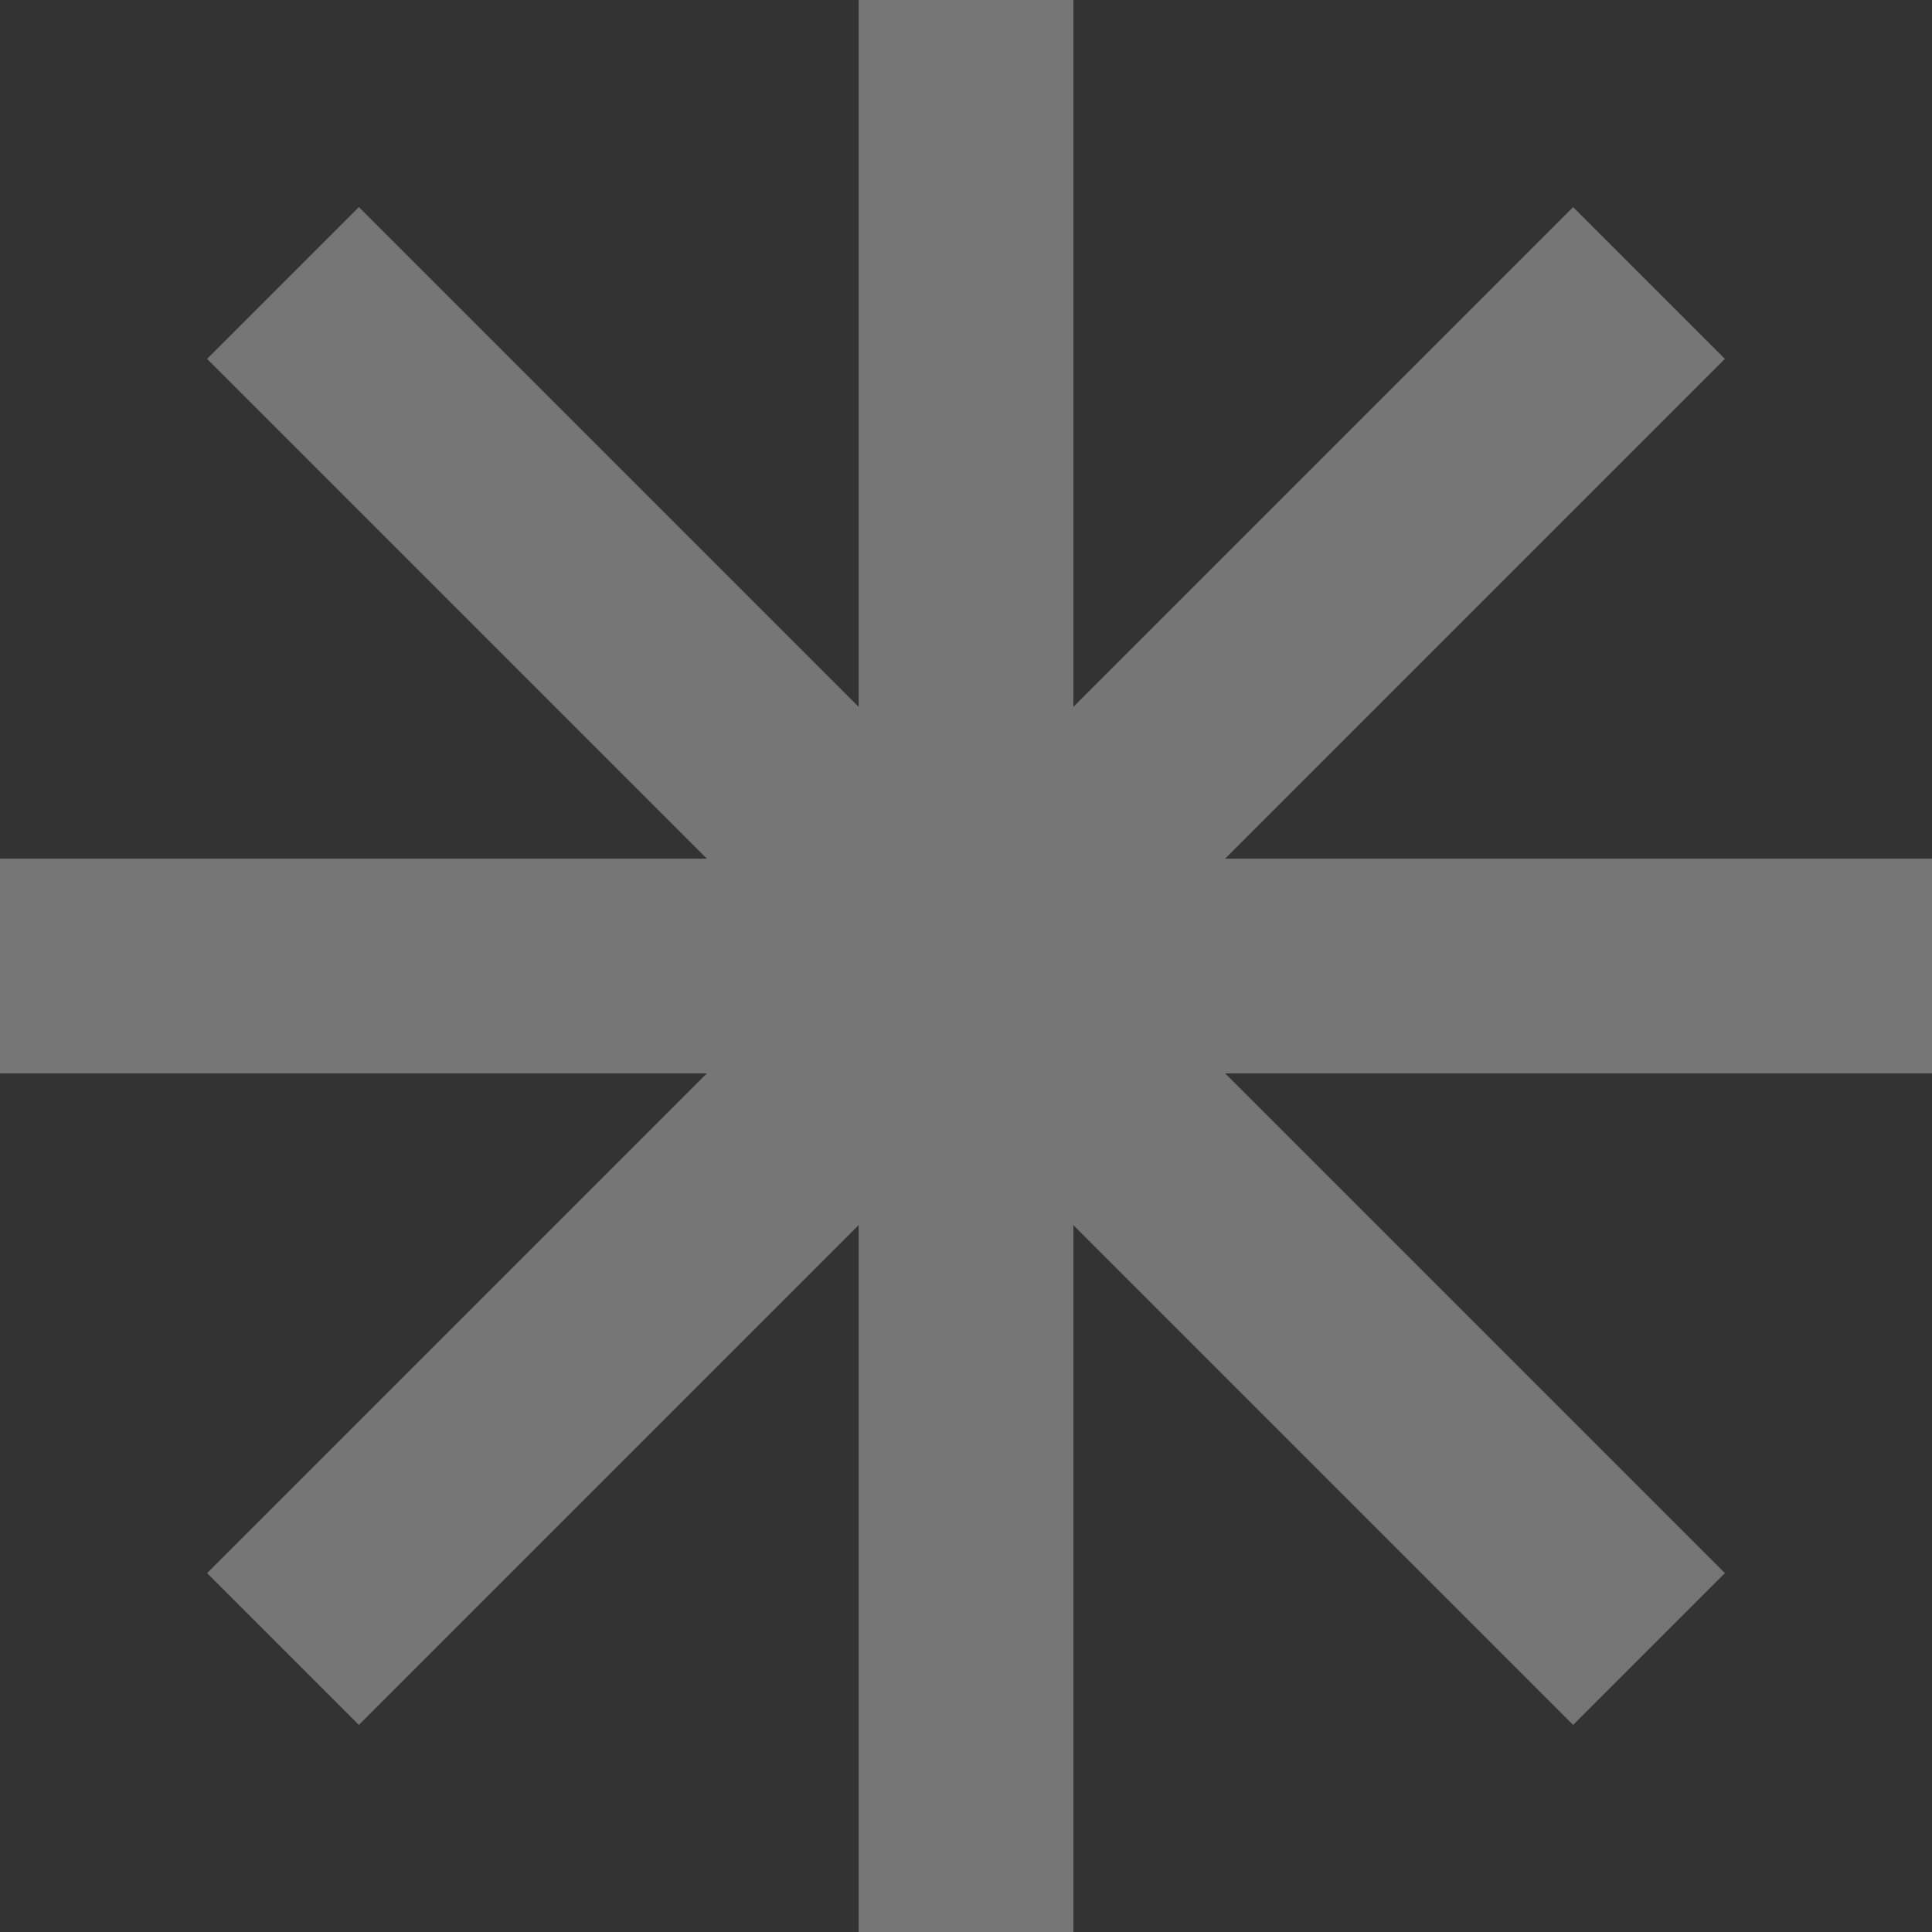 <?xml version="1.0" encoding="UTF-8"?> <svg xmlns="http://www.w3.org/2000/svg" viewBox="0 0 16 16" fill="none"><rect x="0" y="0" width="16" height="16" fill="#333333" stroke="none"/><path fill-rule="evenodd" clip-rule="evenodd" d="M8.889 5.854L13.028 1.715L14.285 2.972L10.146 7.111H16V8.889H10.146L14.285 13.028L13.028 14.285L8.889 10.146V16H7.111V10.146L2.972 14.285L1.715 13.028L5.854 8.889H0V7.111H5.854L1.715 2.972L2.972 1.715L7.111 5.854V0H8.889V5.854Z" fill="white" fill-opacity="0.33"></path></svg> 